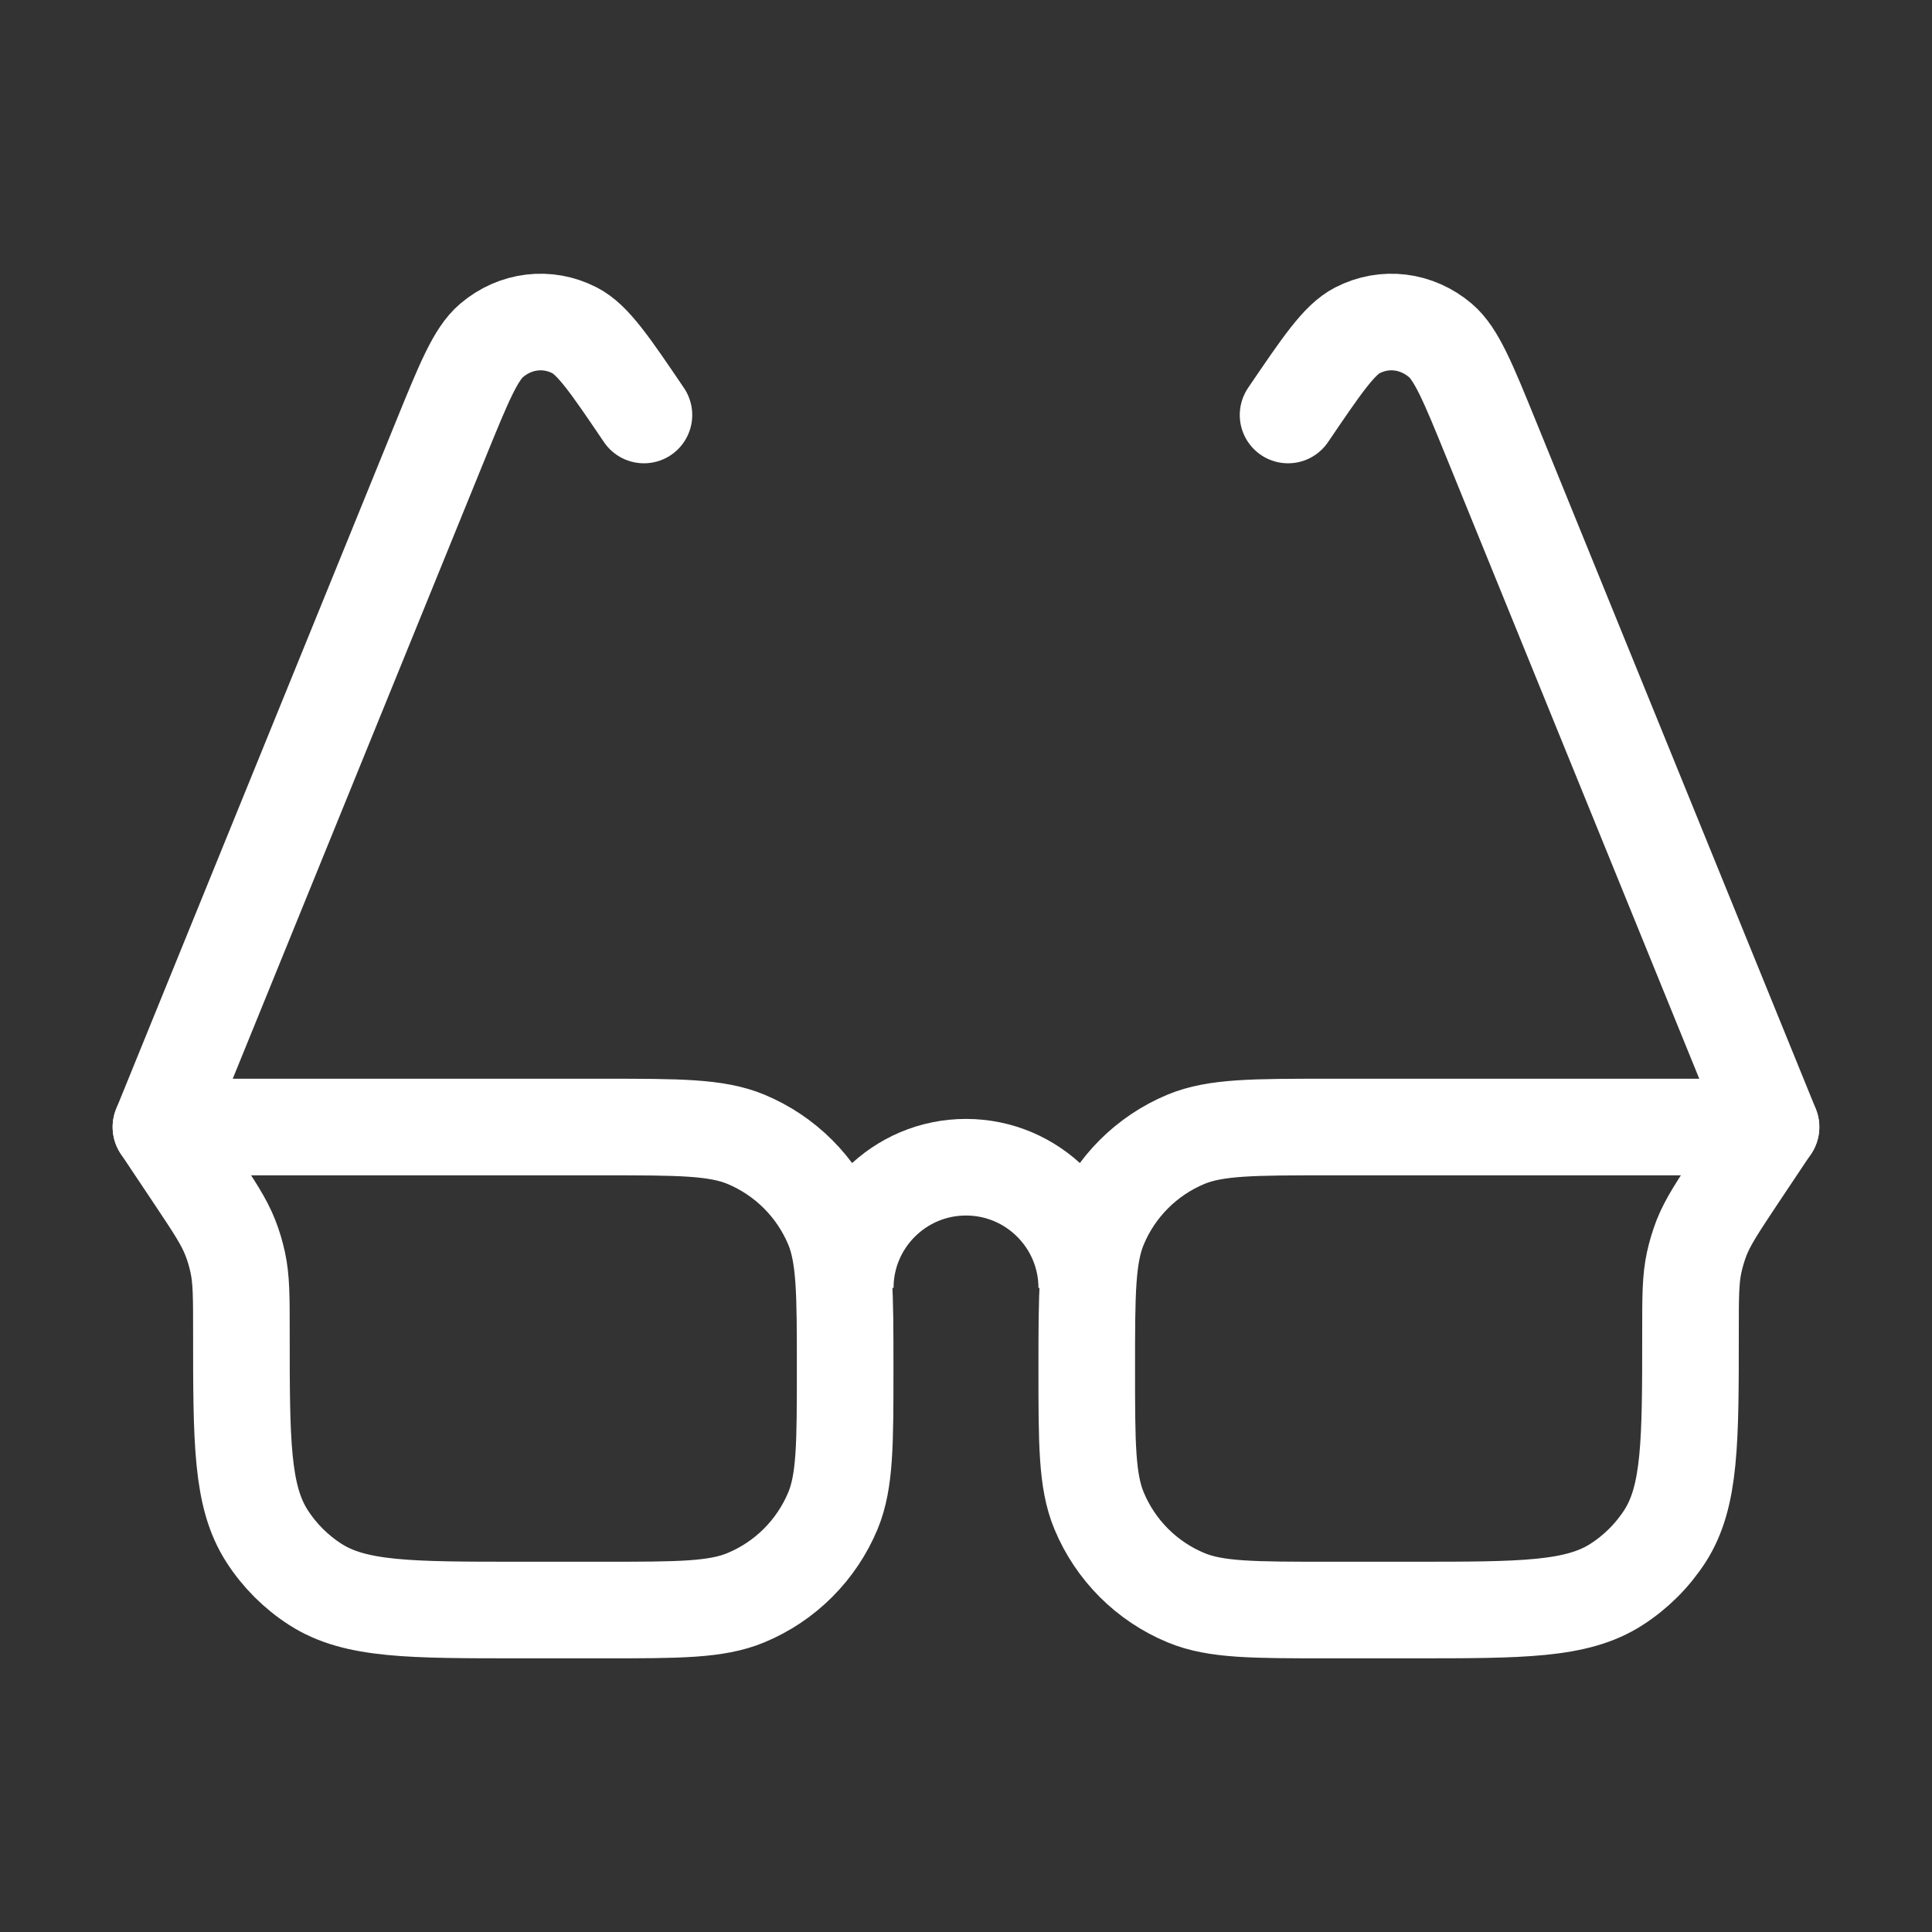 <svg width="20" height="20" viewBox="0 0 20 20" fill="none" xmlns="http://www.w3.org/2000/svg">
<rect x="0" y="0" width="20" height="20" fill="#333333" stroke="none"/>
<path d="M6.249 16.667H5.378C4.244 16.667 3.677 16.667 3.265 16.402C3.064 16.273 2.893 16.102 2.764 15.901C2.499 15.489 2.499 14.922 2.499 13.788C2.499 13.424 2.499 13.242 2.461 13.068C2.442 12.981 2.417 12.895 2.384 12.812C2.319 12.646 2.218 12.494 2.016 12.191L1.666 11.667H6.249C7.026 11.667 7.414 11.667 7.72 11.793C8.129 11.963 8.453 12.287 8.623 12.695C8.749 13.002 8.749 13.39 8.749 14.167C8.749 14.943 8.749 15.332 8.623 15.638C8.453 16.046 8.129 16.371 7.72 16.54C7.414 16.667 7.026 16.667 6.249 16.667Z" stroke="white" stroke-linecap="round" stroke-linejoin="round"/>
<path d="M13.75 16.667H14.621C15.756 16.667 16.323 16.667 16.734 16.402C16.935 16.273 17.106 16.102 17.236 15.901C17.5 15.489 17.5 14.922 17.5 13.788C17.5 13.424 17.5 13.242 17.538 13.068C17.557 12.981 17.583 12.895 17.615 12.812C17.681 12.646 17.782 12.494 17.983 12.191L18.333 11.667H13.75C12.973 11.667 12.585 11.667 12.279 11.793C11.87 11.963 11.546 12.287 11.377 12.695C11.25 13.002 11.25 13.39 11.25 14.167C11.25 14.943 11.25 15.332 11.377 15.638C11.546 16.046 11.87 16.371 12.279 16.54C12.585 16.667 12.973 16.667 13.75 16.667Z" stroke="white" stroke-linecap="round" stroke-linejoin="round"/>
<path d="M18.334 11.667L15.439 4.553C15.198 3.961 15.077 3.665 14.911 3.524C14.665 3.315 14.334 3.275 14.053 3.419C13.863 3.516 13.687 3.776 13.334 4.296" stroke="white" stroke-linecap="round" stroke-linejoin="round"/>
<path d="M1.666 11.667L4.561 4.553C4.802 3.961 4.923 3.665 5.089 3.524C5.335 3.315 5.666 3.275 5.947 3.419C6.137 3.516 6.314 3.776 6.666 4.296" stroke="white" stroke-linecap="round" stroke-linejoin="round"/>
<path d="M8.75 13.333C8.75 12.643 9.31 12.083 10 12.083C10.69 12.083 11.25 12.643 11.25 13.333" stroke="white"/>
</svg>
